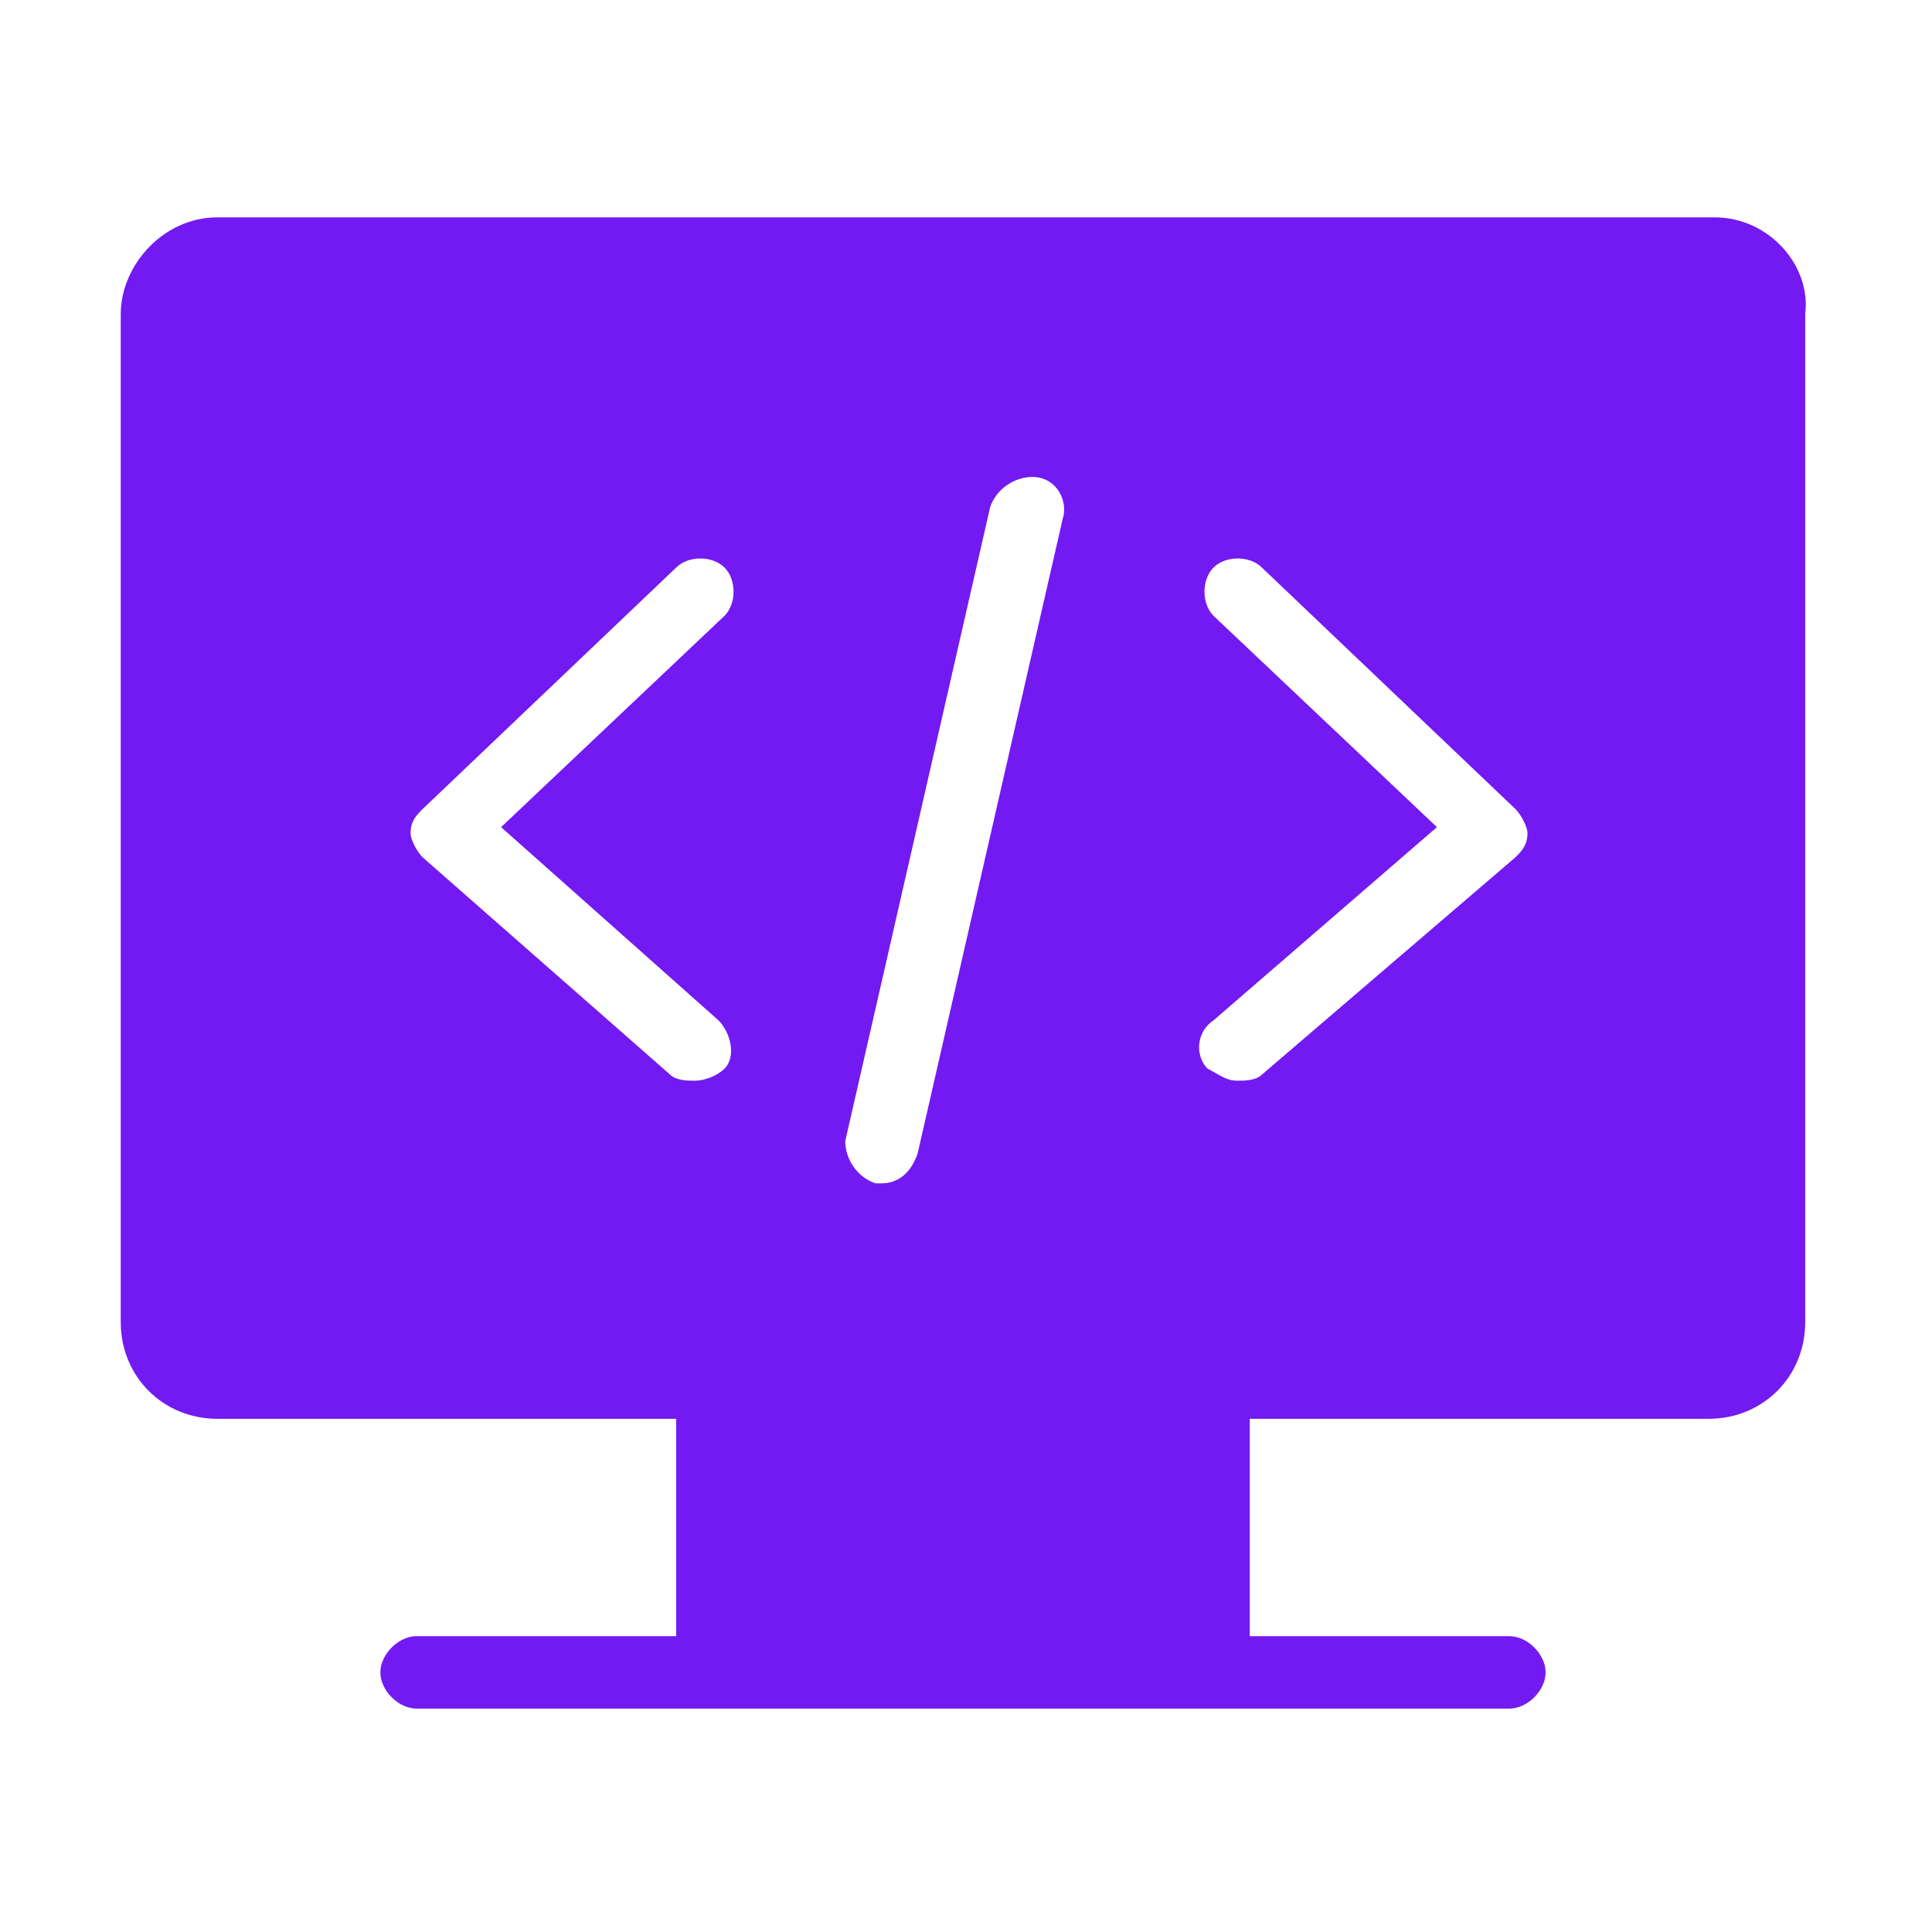 <?xml version="1.0" encoding="UTF-8"?>
<svg xmlns="http://www.w3.org/2000/svg" width="32" height="32" viewBox="0 0 32 32" fill="none">
  <path d="M28.4 3.6H3.6C2.7 3.6 2 4.4 2 5.2V21.9C2 22.8 2.7 23.5 3.6 23.5H11.2V27.1H6.9C6.6 27.1 6.3 27.4 6.3 27.7C6.3 28 6.6 28.3 6.9 28.3H11.8H20.1H25C25.3 28.3 25.6 28 25.6 27.7C25.6 27.4 25.3 27.1 25 27.1H20.7V23.5H28.3C29.2 23.5 29.9 22.8 29.9 21.9V5.2C30 4.4 29.3 3.6 28.4 3.6ZM20.1 10.2C19.9 10 19.9 9.6 20.1 9.4C20.3 9.2 20.7 9.2 20.9 9.4L25.1 13.4C25.2 13.5 25.3 13.7 25.3 13.8C25.3 14 25.2 14.1 25.1 14.2L20.9 17.8C20.8 17.9 20.6 17.9 20.5 17.9C20.3 17.9 20.2 17.8 20 17.7C19.8 17.5 19.8 17.1 20.1 16.9L23.8 13.7L20.1 10.2ZM17.6 8.6L15.2 19.1C15.1 19.4 14.9 19.6 14.6 19.6H14.5C14.2 19.5 14 19.2 14 18.9L16.4 8.4C16.5 8.1 16.8 7.9 17.1 7.9C17.5 7.9 17.7 8.3 17.6 8.6ZM11.9 16.9C12.1 17.1 12.2 17.5 12 17.7C11.9 17.8 11.7 17.9 11.5 17.9C11.4 17.9 11.2 17.9 11.1 17.8L7 14.2C6.9 14.1 6.8 13.9 6.8 13.8C6.8 13.6 6.9 13.5 7 13.4L11.2 9.4C11.4 9.2 11.8 9.2 12 9.4C12.2 9.6 12.2 10 12 10.2L8.3 13.7L11.9 16.9Z" fill="#7319F2"></path>
</svg>

